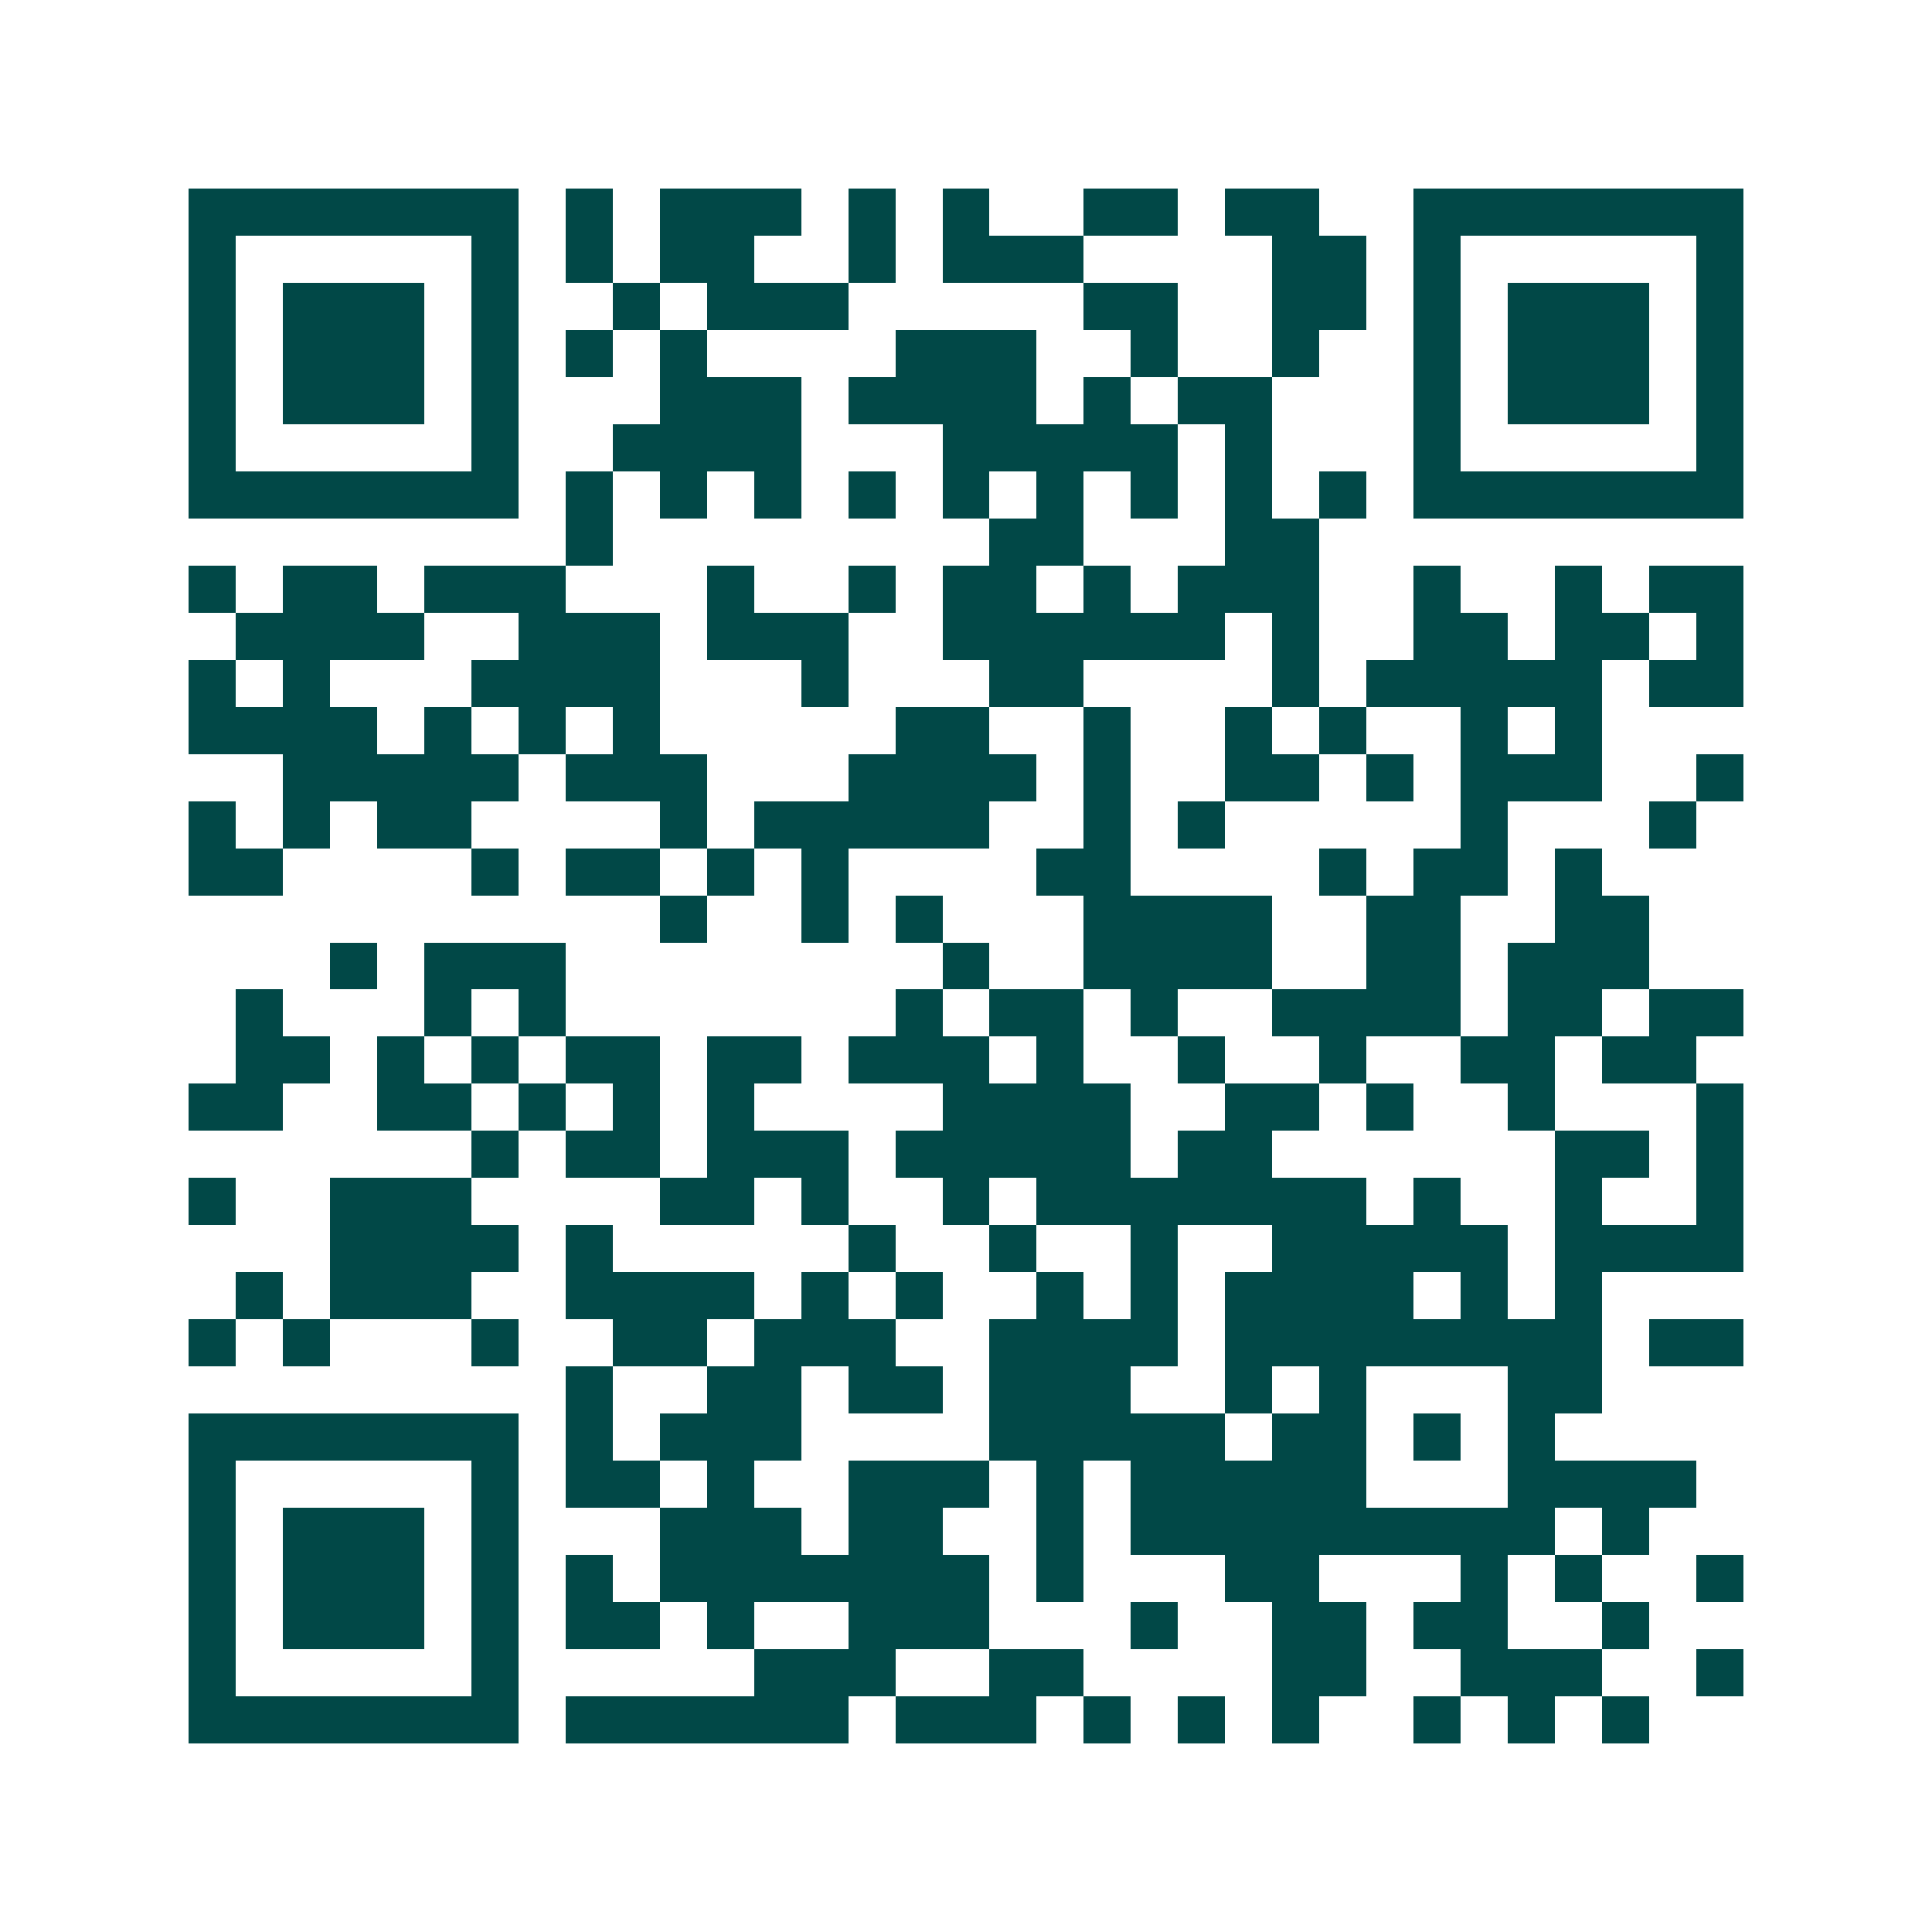 <svg xmlns="http://www.w3.org/2000/svg" width="200" height="200" viewBox="0 0 41 41" shape-rendering="crispEdges"><path fill="#ffffff" d="M0 0h41v41H0z"/><path stroke="#014847" d="M4 4.5h7m1 0h1m1 0h3m1 0h1m1 0h1m2 0h2m1 0h2m2 0h7M4 5.5h1m5 0h1m1 0h1m1 0h2m2 0h1m1 0h3m4 0h2m1 0h1m5 0h1M4 6.5h1m1 0h3m1 0h1m2 0h1m1 0h3m5 0h2m2 0h2m1 0h1m1 0h3m1 0h1M4 7.5h1m1 0h3m1 0h1m1 0h1m1 0h1m4 0h3m2 0h1m2 0h1m2 0h1m1 0h3m1 0h1M4 8.5h1m1 0h3m1 0h1m3 0h3m1 0h4m1 0h1m1 0h2m3 0h1m1 0h3m1 0h1M4 9.5h1m5 0h1m2 0h4m3 0h5m1 0h1m3 0h1m5 0h1M4 10.5h7m1 0h1m1 0h1m1 0h1m1 0h1m1 0h1m1 0h1m1 0h1m1 0h1m1 0h1m1 0h7M12 11.5h1m8 0h2m3 0h2M4 12.5h1m1 0h2m1 0h3m3 0h1m2 0h1m1 0h2m1 0h1m1 0h3m2 0h1m2 0h1m1 0h2M5 13.5h4m2 0h3m1 0h3m2 0h6m1 0h1m2 0h2m1 0h2m1 0h1M4 14.5h1m1 0h1m3 0h4m3 0h1m3 0h2m4 0h1m1 0h5m1 0h2M4 15.5h4m1 0h1m1 0h1m1 0h1m5 0h2m2 0h1m2 0h1m1 0h1m2 0h1m1 0h1M6 16.5h5m1 0h3m3 0h4m1 0h1m2 0h2m1 0h1m1 0h3m2 0h1M4 17.5h1m1 0h1m1 0h2m4 0h1m1 0h5m2 0h1m1 0h1m5 0h1m3 0h1M4 18.5h2m4 0h1m1 0h2m1 0h1m1 0h1m4 0h2m4 0h1m1 0h2m1 0h1M14 19.5h1m2 0h1m1 0h1m3 0h4m2 0h2m2 0h2M7 20.5h1m1 0h3m8 0h1m2 0h4m2 0h2m1 0h3M5 21.5h1m3 0h1m1 0h1m7 0h1m1 0h2m1 0h1m2 0h4m1 0h2m1 0h2M5 22.5h2m1 0h1m1 0h1m1 0h2m1 0h2m1 0h3m1 0h1m2 0h1m2 0h1m2 0h2m1 0h2M4 23.5h2m2 0h2m1 0h1m1 0h1m1 0h1m4 0h4m2 0h2m1 0h1m2 0h1m3 0h1M10 24.5h1m1 0h2m1 0h3m1 0h5m1 0h2m6 0h2m1 0h1M4 25.5h1m2 0h3m4 0h2m1 0h1m2 0h1m1 0h7m1 0h1m2 0h1m2 0h1M7 26.5h4m1 0h1m5 0h1m2 0h1m2 0h1m2 0h5m1 0h4M5 27.5h1m1 0h3m2 0h4m1 0h1m1 0h1m2 0h1m1 0h1m1 0h4m1 0h1m1 0h1M4 28.5h1m1 0h1m3 0h1m2 0h2m1 0h3m2 0h4m1 0h8m1 0h2M12 29.5h1m2 0h2m1 0h2m1 0h3m2 0h1m1 0h1m3 0h2M4 30.5h7m1 0h1m1 0h3m4 0h5m1 0h2m1 0h1m1 0h1M4 31.5h1m5 0h1m1 0h2m1 0h1m2 0h3m1 0h1m1 0h5m3 0h4M4 32.5h1m1 0h3m1 0h1m3 0h3m1 0h2m2 0h1m1 0h9m1 0h1M4 33.5h1m1 0h3m1 0h1m1 0h1m1 0h7m1 0h1m3 0h2m3 0h1m1 0h1m2 0h1M4 34.5h1m1 0h3m1 0h1m1 0h2m1 0h1m2 0h3m3 0h1m2 0h2m1 0h2m2 0h1M4 35.5h1m5 0h1m5 0h3m2 0h2m4 0h2m2 0h3m2 0h1M4 36.5h7m1 0h6m1 0h3m1 0h1m1 0h1m1 0h1m2 0h1m1 0h1m1 0h1"/></svg>
